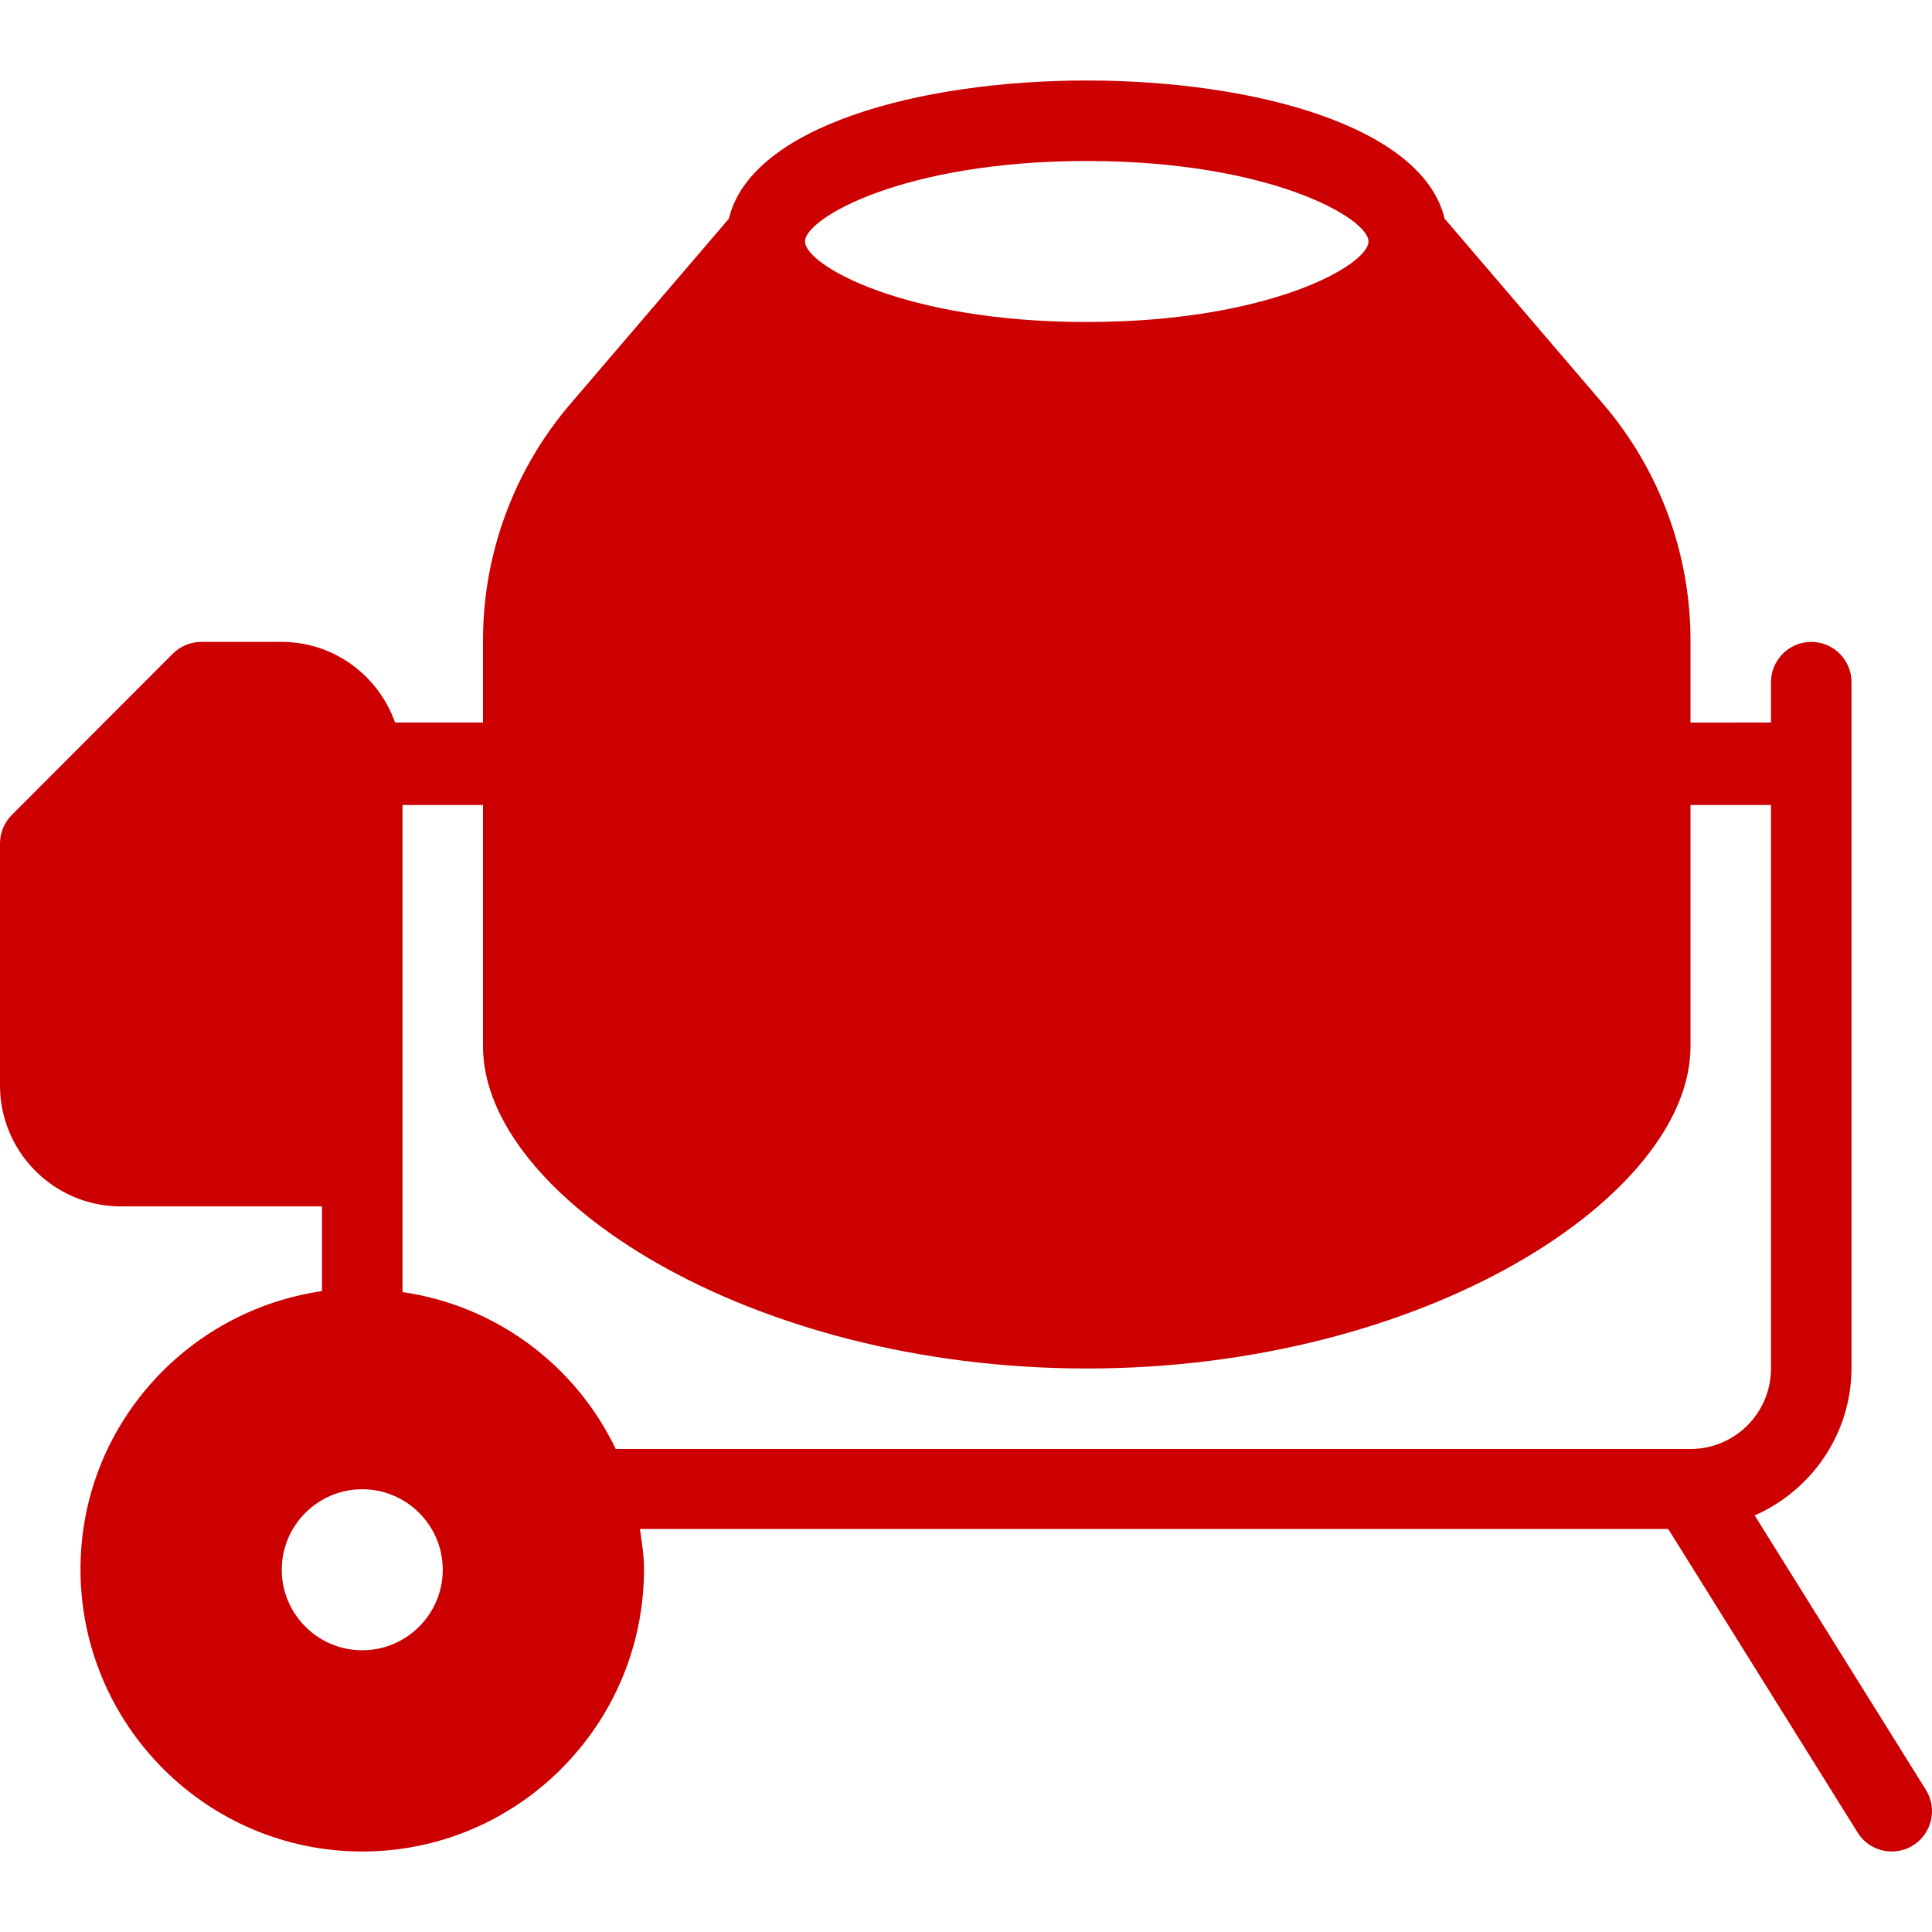 <?xml version="1.0"?>
<svg xmlns="http://www.w3.org/2000/svg" xmlns:xlink="http://www.w3.org/1999/xlink" xmlns:svgjs="http://svgjs.com/svgjs" version="1.1" width="512" height="512" x="0" y="0" viewBox="0 0 511.999 511.999" style="enable-background:new 0 0 512 512" xml:space="preserve" class=""><g>
<g xmlns="http://www.w3.org/2000/svg">
	<g>
		<path d="M510.375,474.315l-45.371-72.72c15.076-6.597,25.663-21.64,25.663-39.151V180.796c0-5.906-4.771-10.685-10.667-10.685    s-10.667,4.779-10.667,10.685v10.685H448v-21.809c0-22.925-8.208-45.151-23.104-62.577l-42.057-49.148    c-11.646-48.819-178.031-48.819-189.677,0l-42.057,49.148C136.208,124.521,128,146.747,128,169.672v21.809h-23.298    c-4.418-12.411-16.147-21.37-30.035-21.37H53.333c-2.833,0-5.542,1.127-7.542,3.13L3.125,215.982    c-2,2.003-3.125,4.716-3.125,7.555v64.111c0,17.677,14.354,32.056,32,32.056h53.333v22.45c-36.089,5.241-64,36.137-64,73.716    c0,41.238,33.5,74.796,74.667,74.796c41.167,0,74.667-33.558,74.667-74.796c0-3.659-0.569-7.165-1.078-10.685H442.09    l50.202,80.462c2.021,3.245,5.5,5.019,9.042,5.019c1.938,0,3.896-0.522,5.646-1.628    C511.979,485.918,513.5,479.324,510.375,474.315z M288,42.666c48.5,0,74.667,15.146,74.667,21.333S336.5,85.333,288,85.333    S213.333,70.187,213.333,64S239.5,42.666,288,42.666z M96,437.333c-11.771,0-21.333-9.573-21.333-21.333    c0-11.76,9.563-21.333,21.333-21.333c11.771,0,21.333,9.573,21.333,21.333C117.333,427.76,107.771,437.333,96,437.333z M448,384    H163.177c-10.551-22.04-31.48-37.96-56.51-41.589v-33.078v-96H128v64c0,39.458,69.896,85.333,160,85.333s160-45.875,160-85.333    v-64h21.333v149.333C469.333,374.427,459.771,384,448,384z" fill="#cc0000" data-original="#000000" style="" class=""/>
	</g>
</g>
<g xmlns="http://www.w3.org/2000/svg">
</g>
<g xmlns="http://www.w3.org/2000/svg">
</g>
<g xmlns="http://www.w3.org/2000/svg">
</g>
<g xmlns="http://www.w3.org/2000/svg">
</g>
<g xmlns="http://www.w3.org/2000/svg">
</g>
<g xmlns="http://www.w3.org/2000/svg">
</g>
<g xmlns="http://www.w3.org/2000/svg">
</g>
<g xmlns="http://www.w3.org/2000/svg">
</g>
<g xmlns="http://www.w3.org/2000/svg">
</g>
<g xmlns="http://www.w3.org/2000/svg">
</g>
<g xmlns="http://www.w3.org/2000/svg">
</g>
<g xmlns="http://www.w3.org/2000/svg">
</g>
<g xmlns="http://www.w3.org/2000/svg">
</g>
<g xmlns="http://www.w3.org/2000/svg">
</g>
<g xmlns="http://www.w3.org/2000/svg">
</g>
</g></svg>
